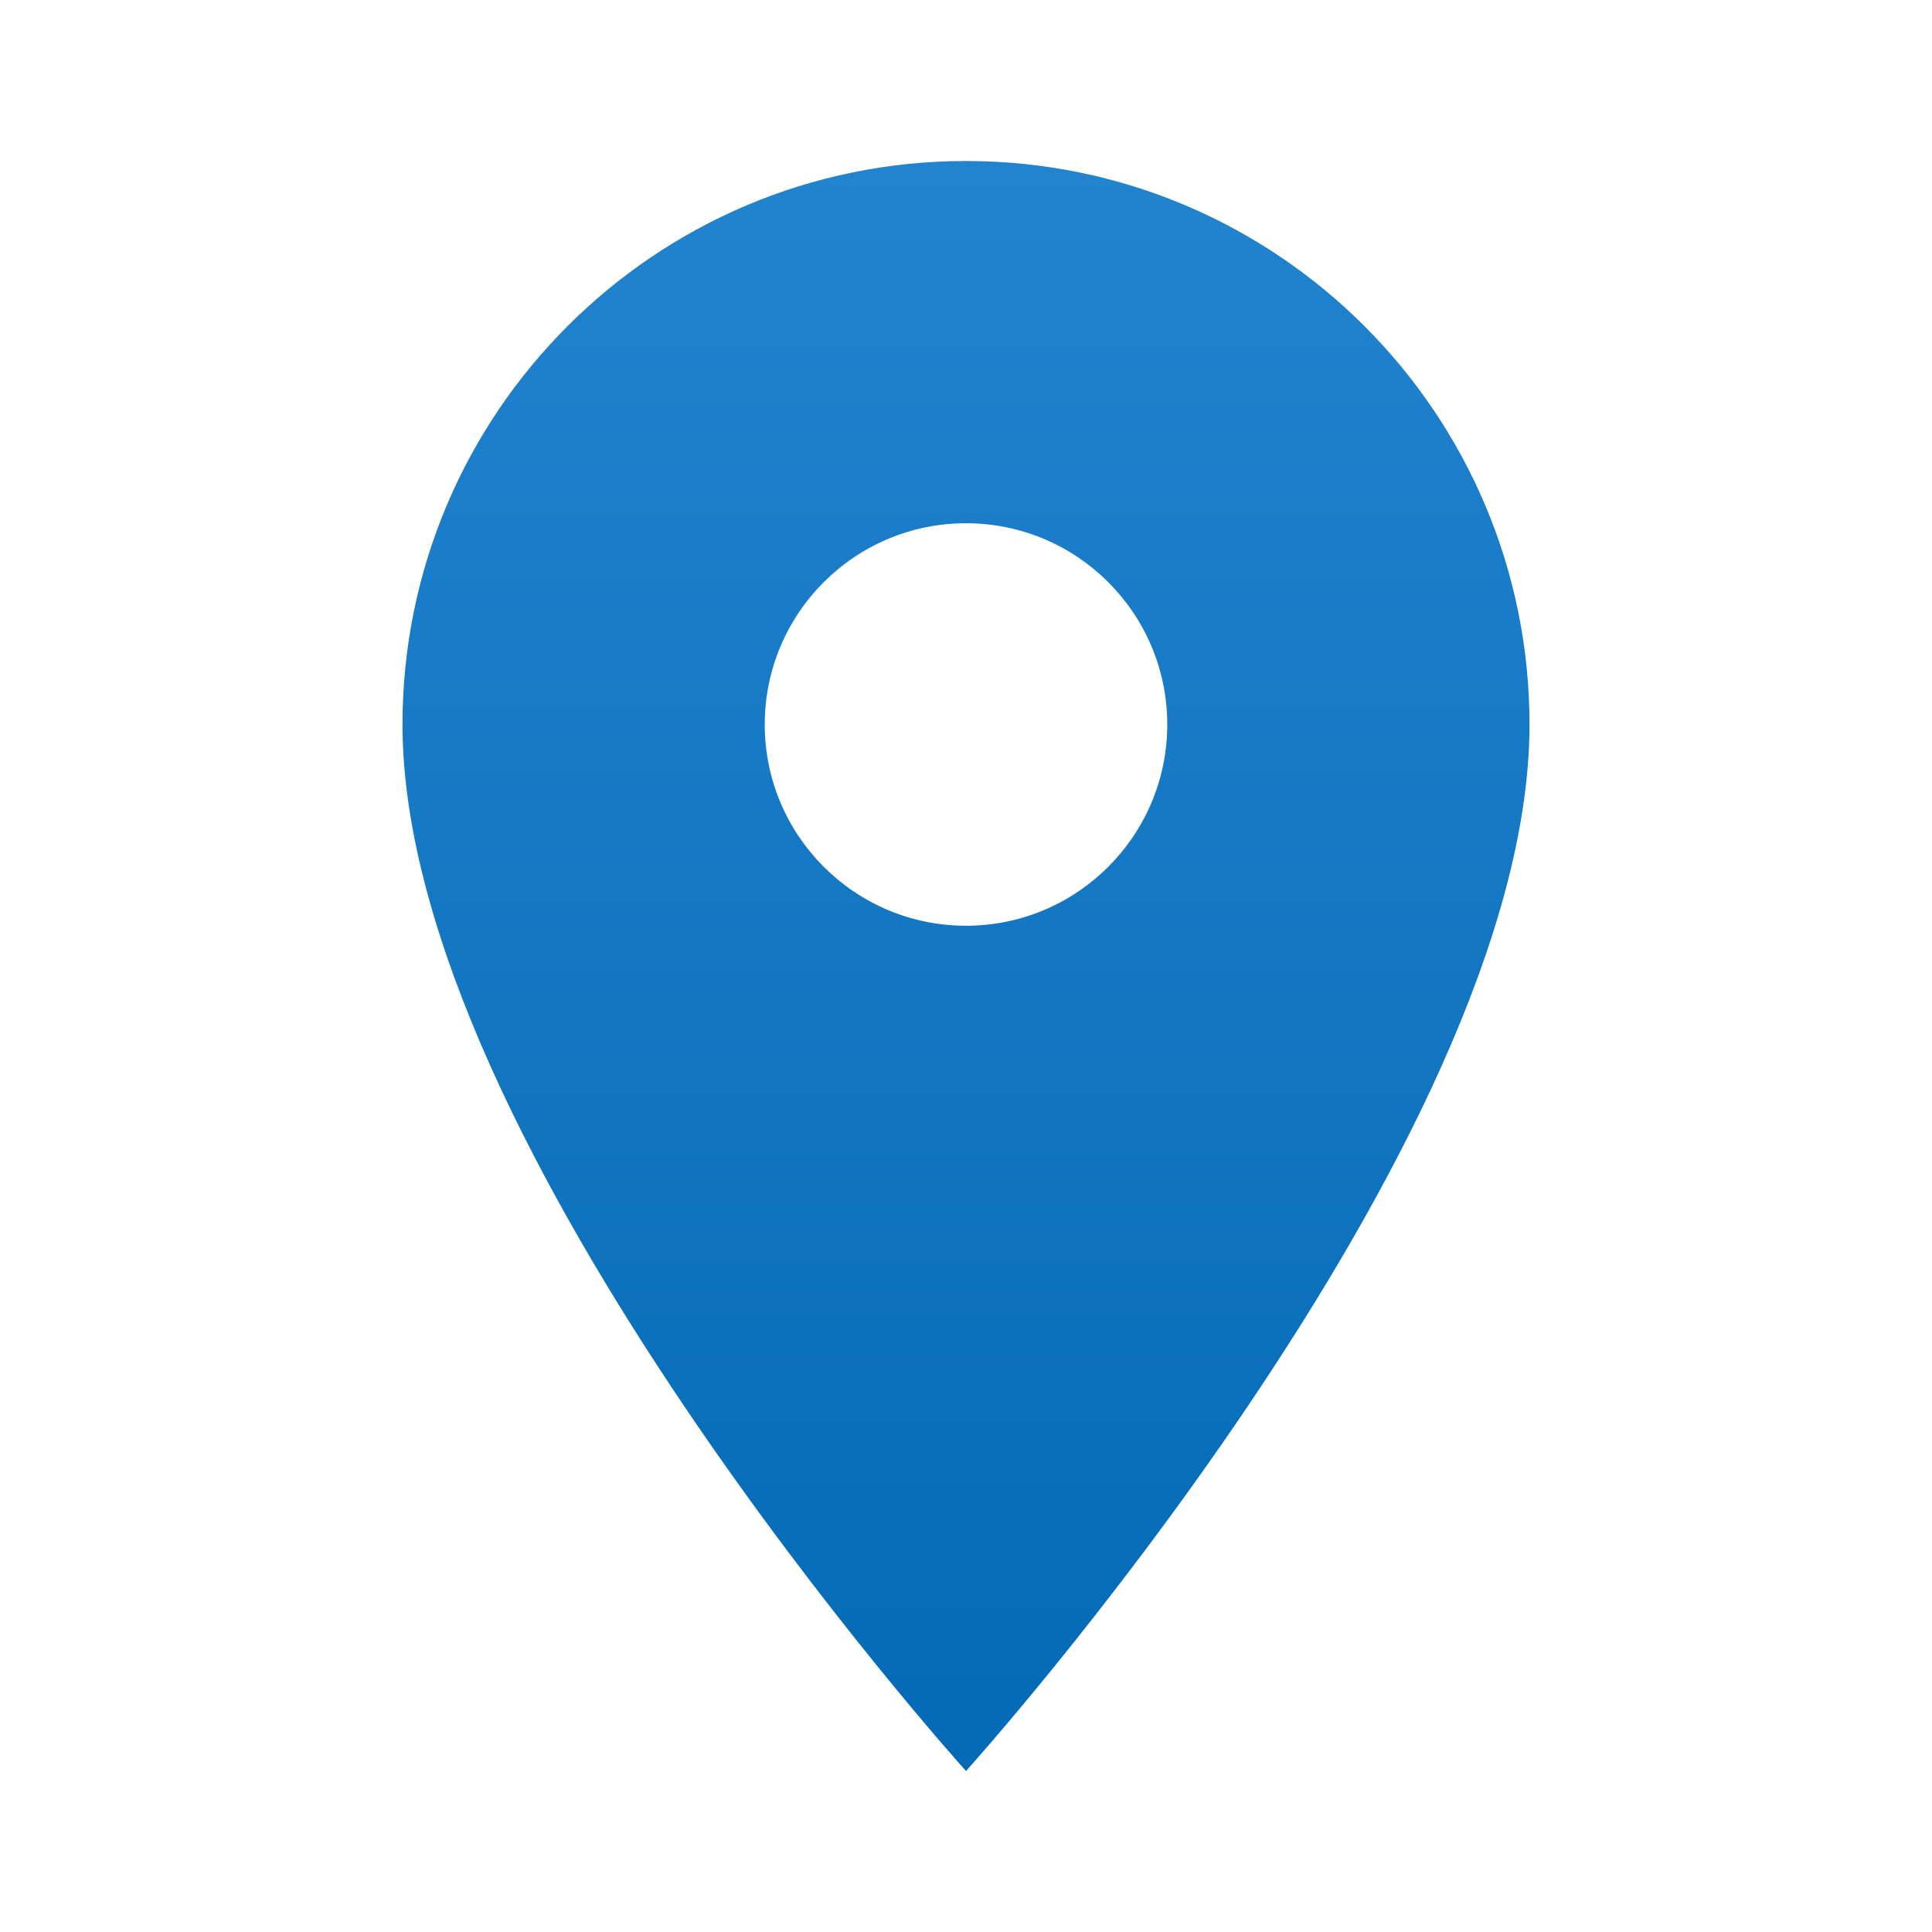 <?xml version="1.0" encoding="UTF-8"?> <svg xmlns="http://www.w3.org/2000/svg" width="48" height="48" viewBox="0 0 48 48" fill="none"> <path d="M24 4C16.27 4 10 10.27 10 18C10 28.5 24 44 24 44C24 44 38 28.5 38 18C38 10.27 31.73 4 24 4ZM24 23C21.24 23 19 20.76 19 18C19 15.24 21.24 13 24 13C26.76 13 29 15.24 29 18C29 20.76 26.76 23 24 23Z" fill="url(#paint0_linear_130_47)"></path> <defs> <linearGradient id="paint0_linear_130_47" x1="24" y1="4" x2="24" y2="44" gradientUnits="userSpaceOnUse"> <stop stop-color="#2283CF"></stop> <stop offset="1" stop-color="#046AB5"></stop> </linearGradient> </defs> </svg> 